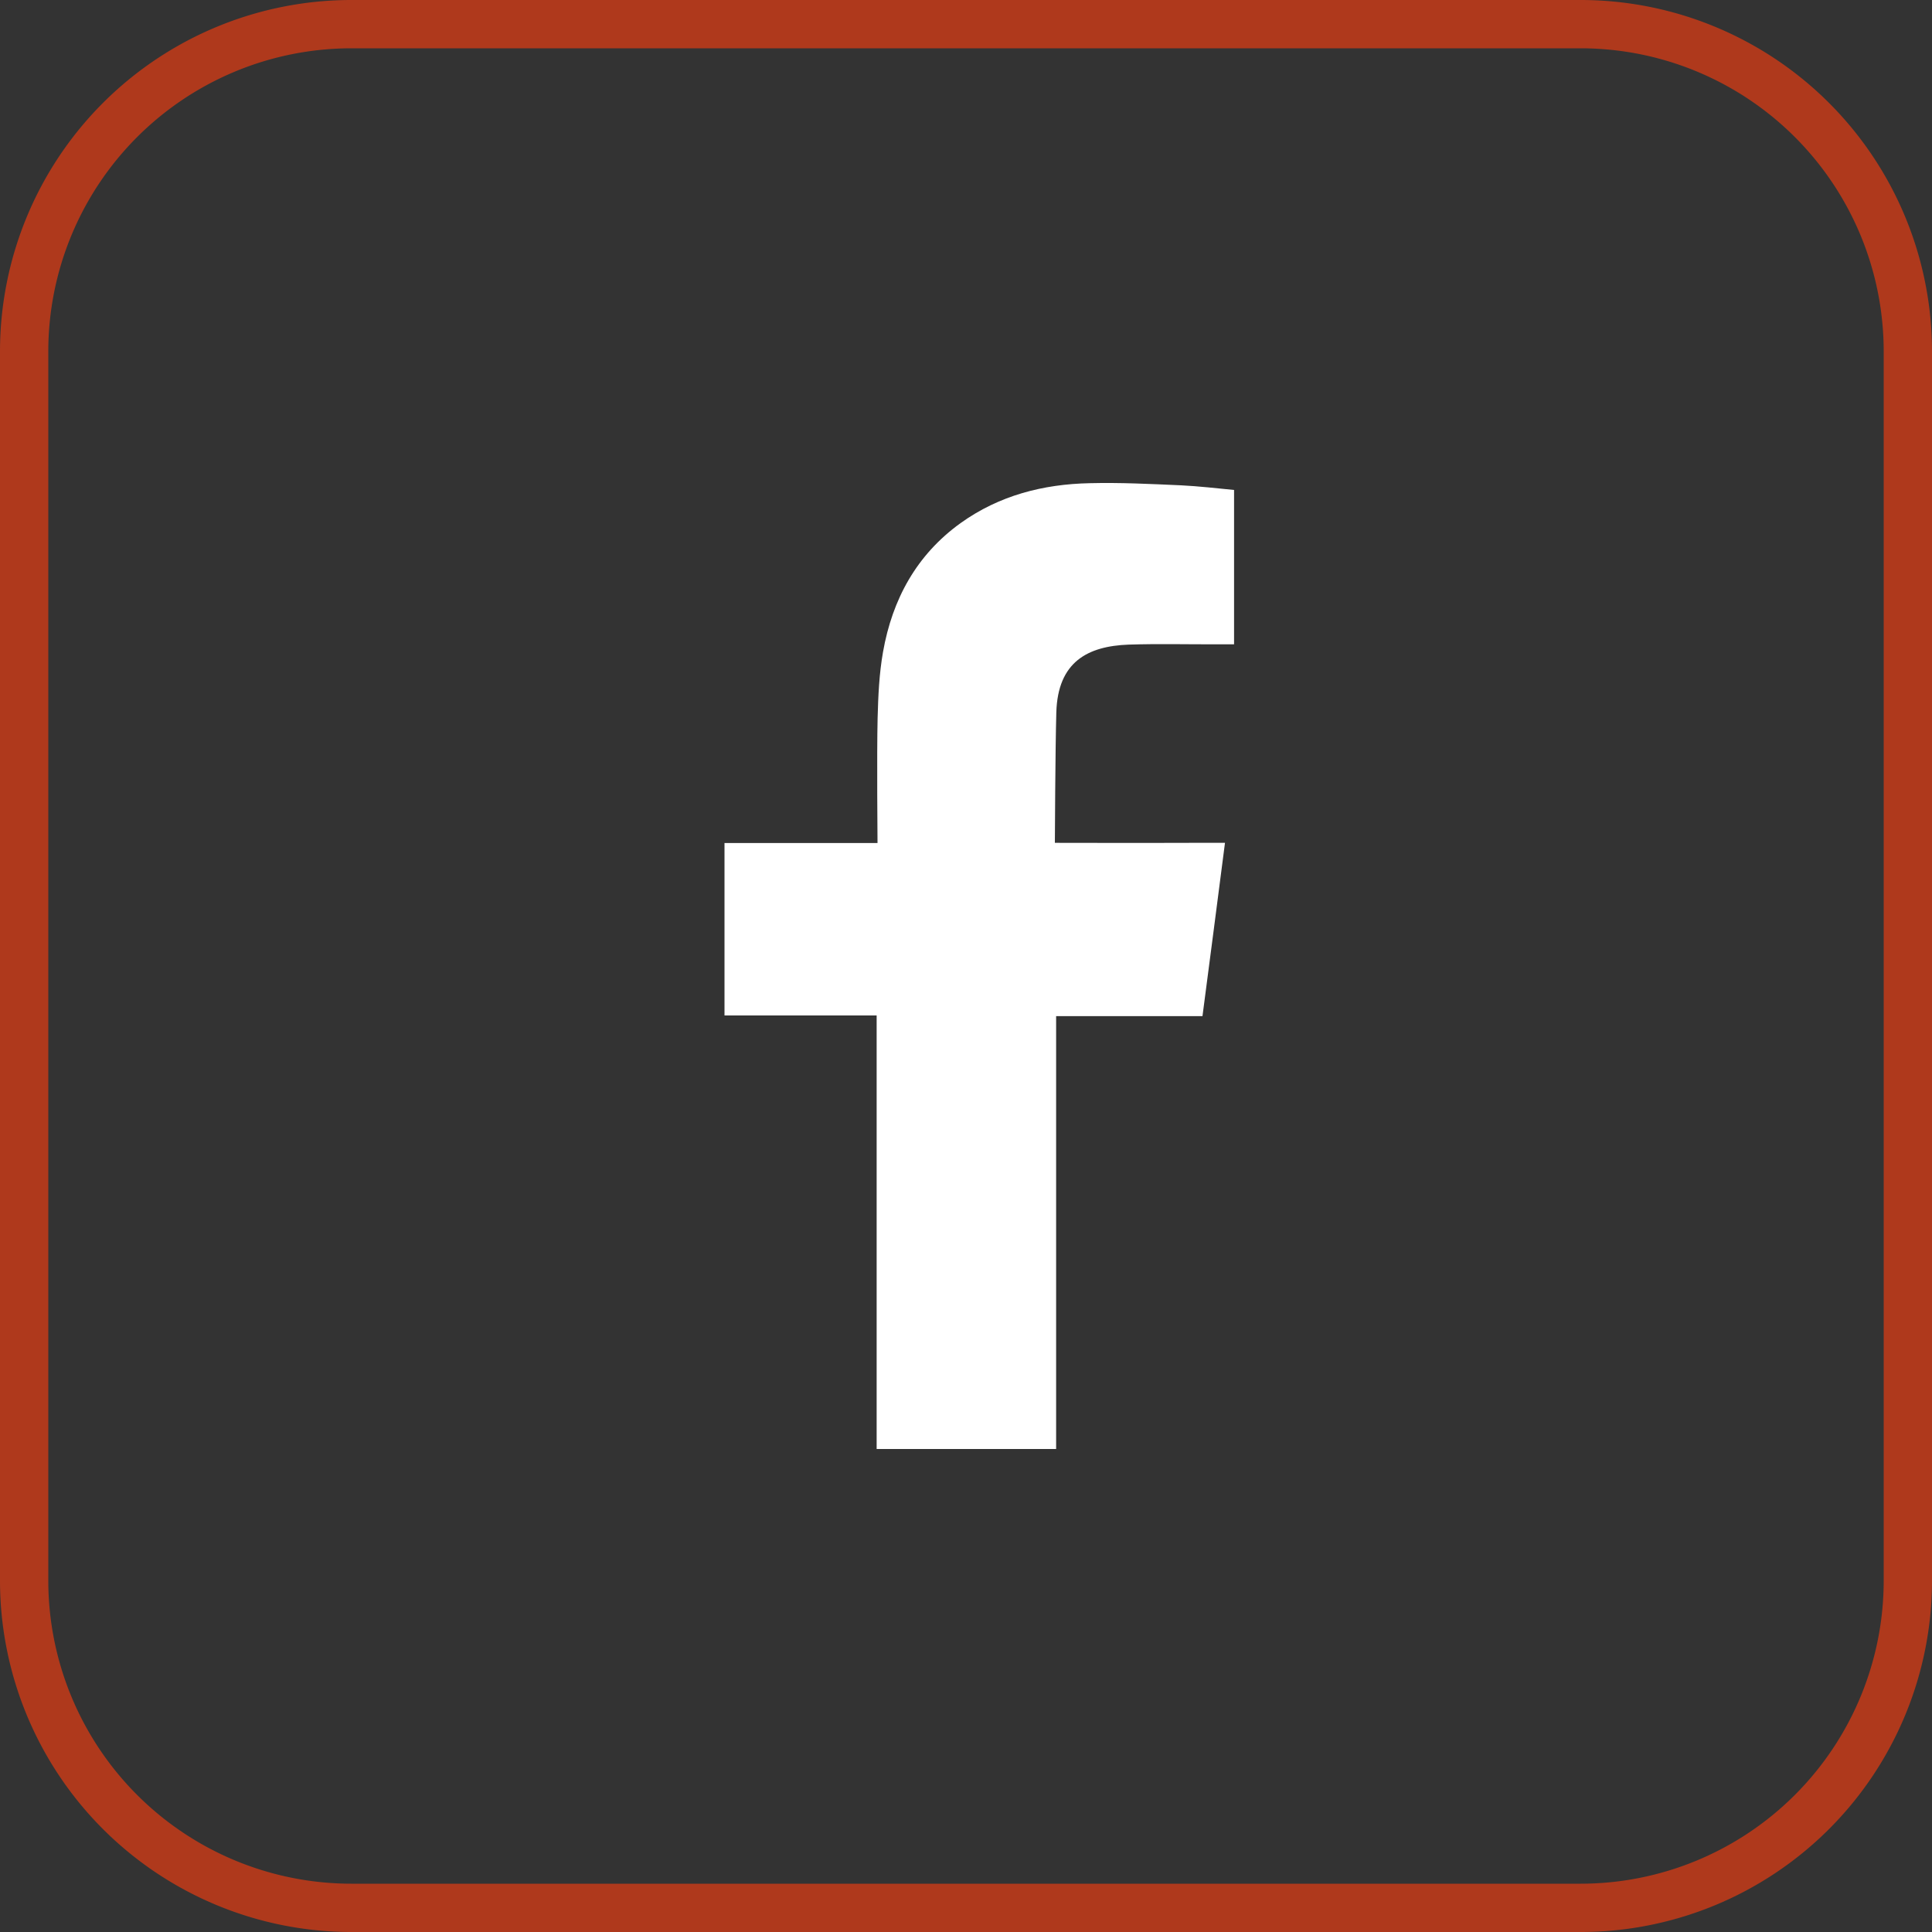 <svg width="40" height="40" viewBox="0 0 40 40" fill="none" xmlns="http://www.w3.org/2000/svg">
    <rect x="0" y="0" width="40" height="40" fill="#333333" stroke="none"/>
    <path d="M7.277.5h25.446A6.777 6.777 0 0 1 39.5 7.277v25.446a6.777 6.777 0 0 1-6.777 6.777H7.277A6.777 6.777 0 0 1 .5 32.723V7.277A6.777 6.777 0 0 1 7.277.5z" stroke="#AF391C"/>
    <path fill-rule="evenodd" clip-rule="evenodd" d="M23.37 13.346c.614-.02 1.228-.004 1.844-.006h.336v-3.196c-.328-.032-.754-.08-1.098-.096-.63-.028-1.262-.06-1.892-.044-.964.02-1.874.254-2.672.826-.914.658-1.414 1.58-1.606 2.668-.08.45-.1.914-.112 1.372-.018.718-.002 2.584-.002 2.584H15v3.57h3.15V30h3.716v-8.962h3.03c.156-1.188.308-2.362.466-3.588h-.682c-.862.004-2.84 0-2.84 0s.008-1.932.03-2.7c.03-1.052.654-1.372 1.496-1.404h.004z" fill="#fff"/>
</svg>
